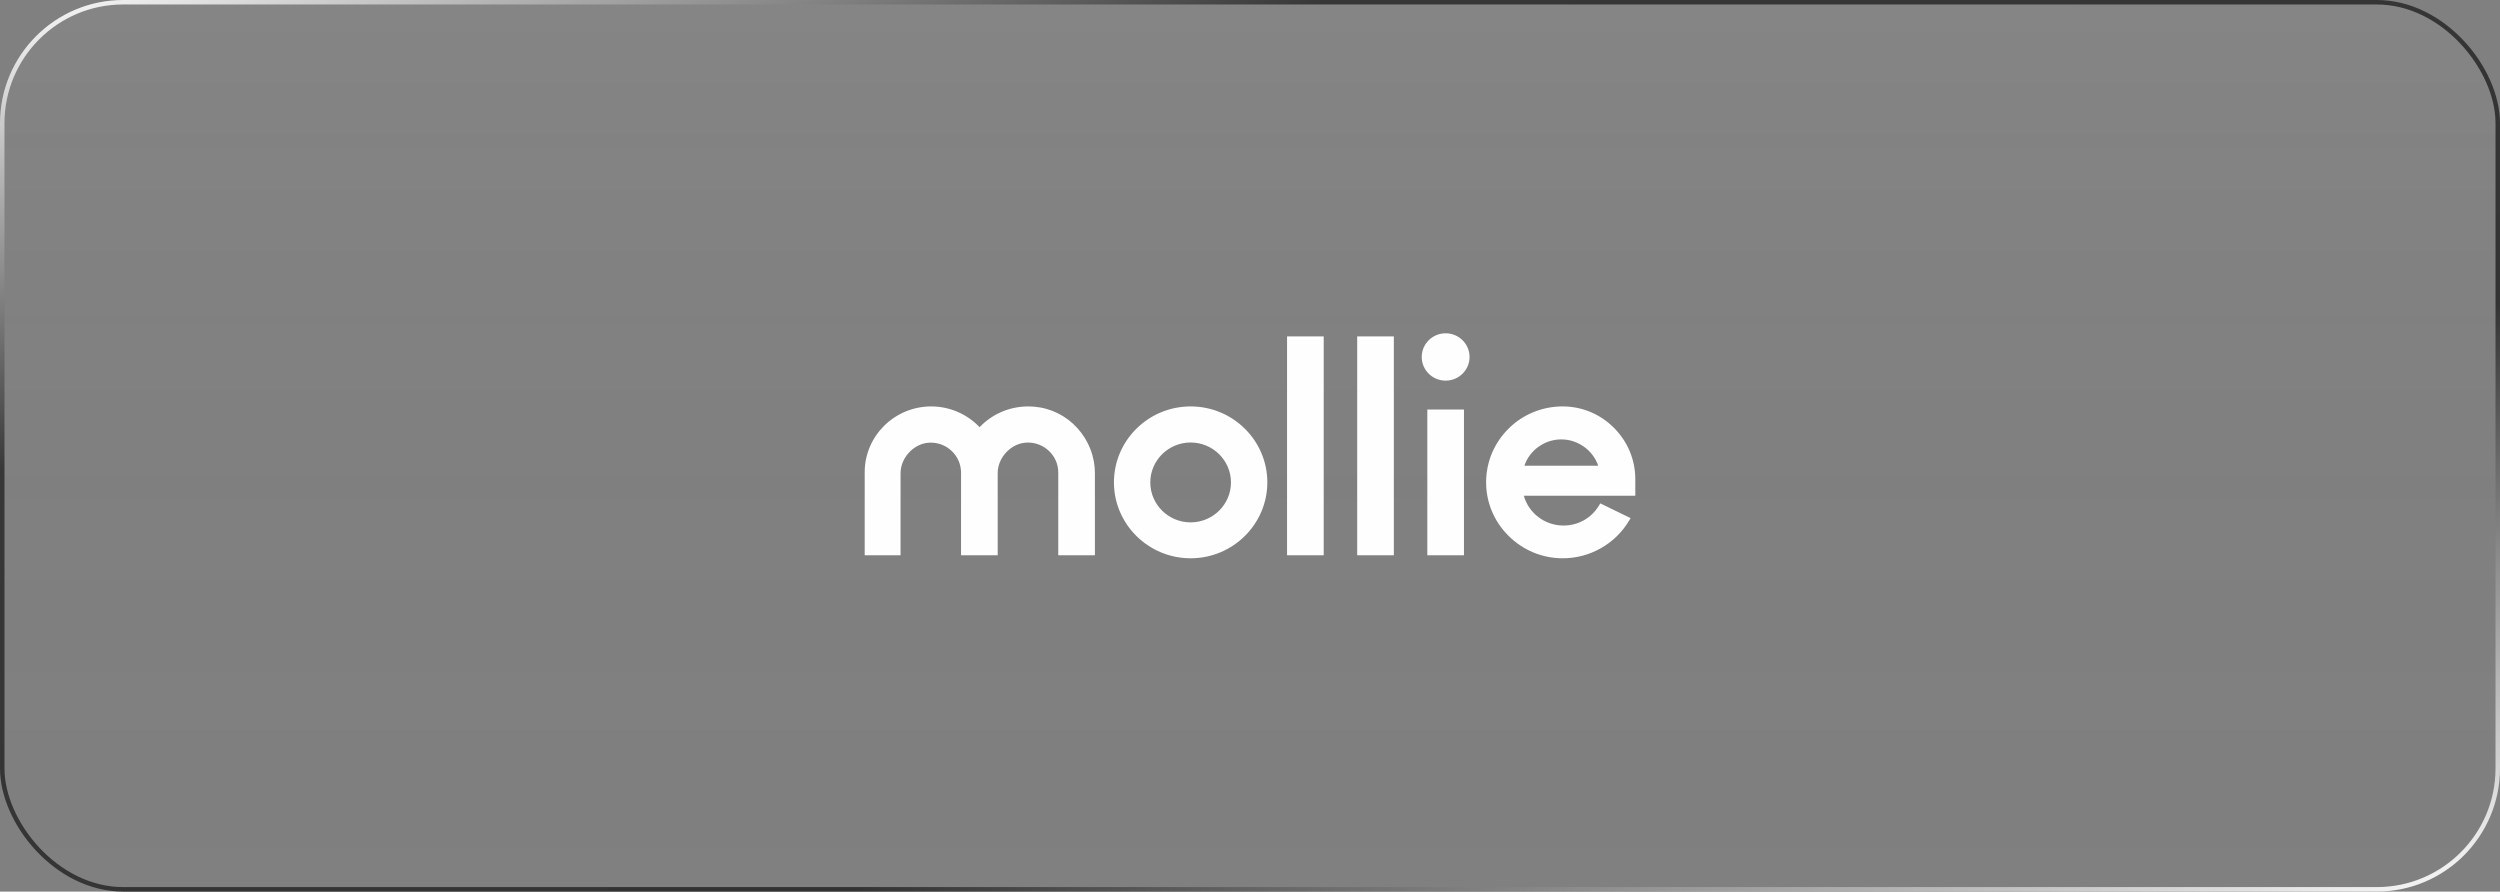 <svg width="558" height="199" viewBox="0 0 558 199" fill="none" xmlns="http://www.w3.org/2000/svg">
<rect x="0" y="0" width="558" height="199" fill="#808080" stroke="none"/>
<g clip-path="url(#clip0_1729_4247)">
<rect width="558" height="199" fill="url(#paint0_linear_1729_4247)" fill-opacity="0.04"/>
<g clip-path="url(#clip1_1729_4247)">
<path fill-rule="evenodd" clip-rule="evenodd" d="M348.475 98.074C352.21 98.074 355.554 100.503 356.728 103.955H340.24C341.396 100.503 344.74 98.074 348.475 98.074ZM364.999 106.931C364.999 102.635 363.308 98.585 360.25 95.503C357.173 92.423 353.118 90.714 348.795 90.714H348.581C344.099 90.767 339.865 92.527 336.7 95.679C333.533 98.83 331.755 103.003 331.702 107.458C331.648 112 333.41 116.298 336.664 119.555C339.919 122.812 344.224 124.608 348.813 124.608H348.831C354.843 124.608 360.481 121.422 363.558 116.298L363.95 115.647L357.191 112.354L356.853 112.899C355.162 115.663 352.228 117.301 348.974 117.301C344.811 117.301 341.218 114.554 340.115 110.645H364.999V106.93V106.931ZM322.666 84.958C319.719 84.958 317.33 82.592 317.33 79.675C317.33 76.758 319.72 74.392 322.667 74.392C325.614 74.392 328.004 76.758 328.004 79.675C328.004 82.592 325.614 84.958 322.667 84.958M318.577 123.939H326.758V91.4H318.577V123.939ZM302.924 75.079H311.105V123.939H302.924V75.079ZM287.271 123.939H295.452V75.079H287.271V123.939ZM265.749 116.593C260.785 116.593 256.745 112.595 256.745 107.679C256.745 102.763 260.785 98.765 265.749 98.765C270.713 98.765 274.753 102.764 274.753 107.679C274.753 112.593 270.713 116.593 265.749 116.593ZM265.749 90.714C256.3 90.714 248.631 98.324 248.631 107.661C248.631 116.998 256.318 124.608 265.749 124.608C275.18 124.608 282.867 116.998 282.867 107.661C282.867 98.324 275.198 90.714 265.749 90.714ZM230.815 90.767C230.37 90.732 229.943 90.714 229.498 90.714C225.372 90.714 221.458 92.386 218.648 95.344C215.837 92.404 211.943 90.714 207.851 90.714C199.67 90.714 193 97.299 193 105.399V123.939H201.004V105.627C201.004 102.264 203.797 99.166 207.088 98.831C207.318 98.814 207.55 98.796 207.763 98.796C211.463 98.796 214.486 101.789 214.504 105.452V123.939H222.686V105.592C222.686 102.246 225.461 99.148 228.769 98.814C228.999 98.796 229.232 98.778 229.444 98.778C233.144 98.778 236.185 101.754 236.203 105.399V123.939H244.385V105.627C244.385 101.912 242.998 98.338 240.489 95.574C237.982 92.793 234.549 91.084 230.812 90.767" fill="#FEFEFE"/>
</g>
</g>
<rect x="0.5" y="0.5" width="557" height="198" rx="27.014" stroke="url(#paint1_linear_1729_4247)"/>
<defs>
<linearGradient id="paint0_linear_1729_4247" x1="279" y1="0" x2="279" y2="199" gradientUnits="userSpaceOnUse">
<stop stop-color="white"/>
<stop offset="1" stop-color="#1C1C1E" stop-opacity="0"/>
</linearGradient>
<linearGradient id="paint1_linear_1729_4247" x1="0" y1="0" x2="125.923" y2="353.092" gradientUnits="userSpaceOnUse">
<stop stop-color="white"/>
<stop offset="0.265" stop-color="#373737"/>
<stop offset="0.67" stop-color="#333333"/>
<stop offset="1" stop-color="white"/>
</linearGradient>
<clipPath id="clip0_1729_4247">
<rect width="558" height="199" rx="27.514" fill="white"/>
</clipPath>
<clipPath id="clip1_1729_4247">
<rect width="172" height="50.216" fill="white" transform="translate(193 74.392)"/>
</clipPath>
</defs>
</svg>
